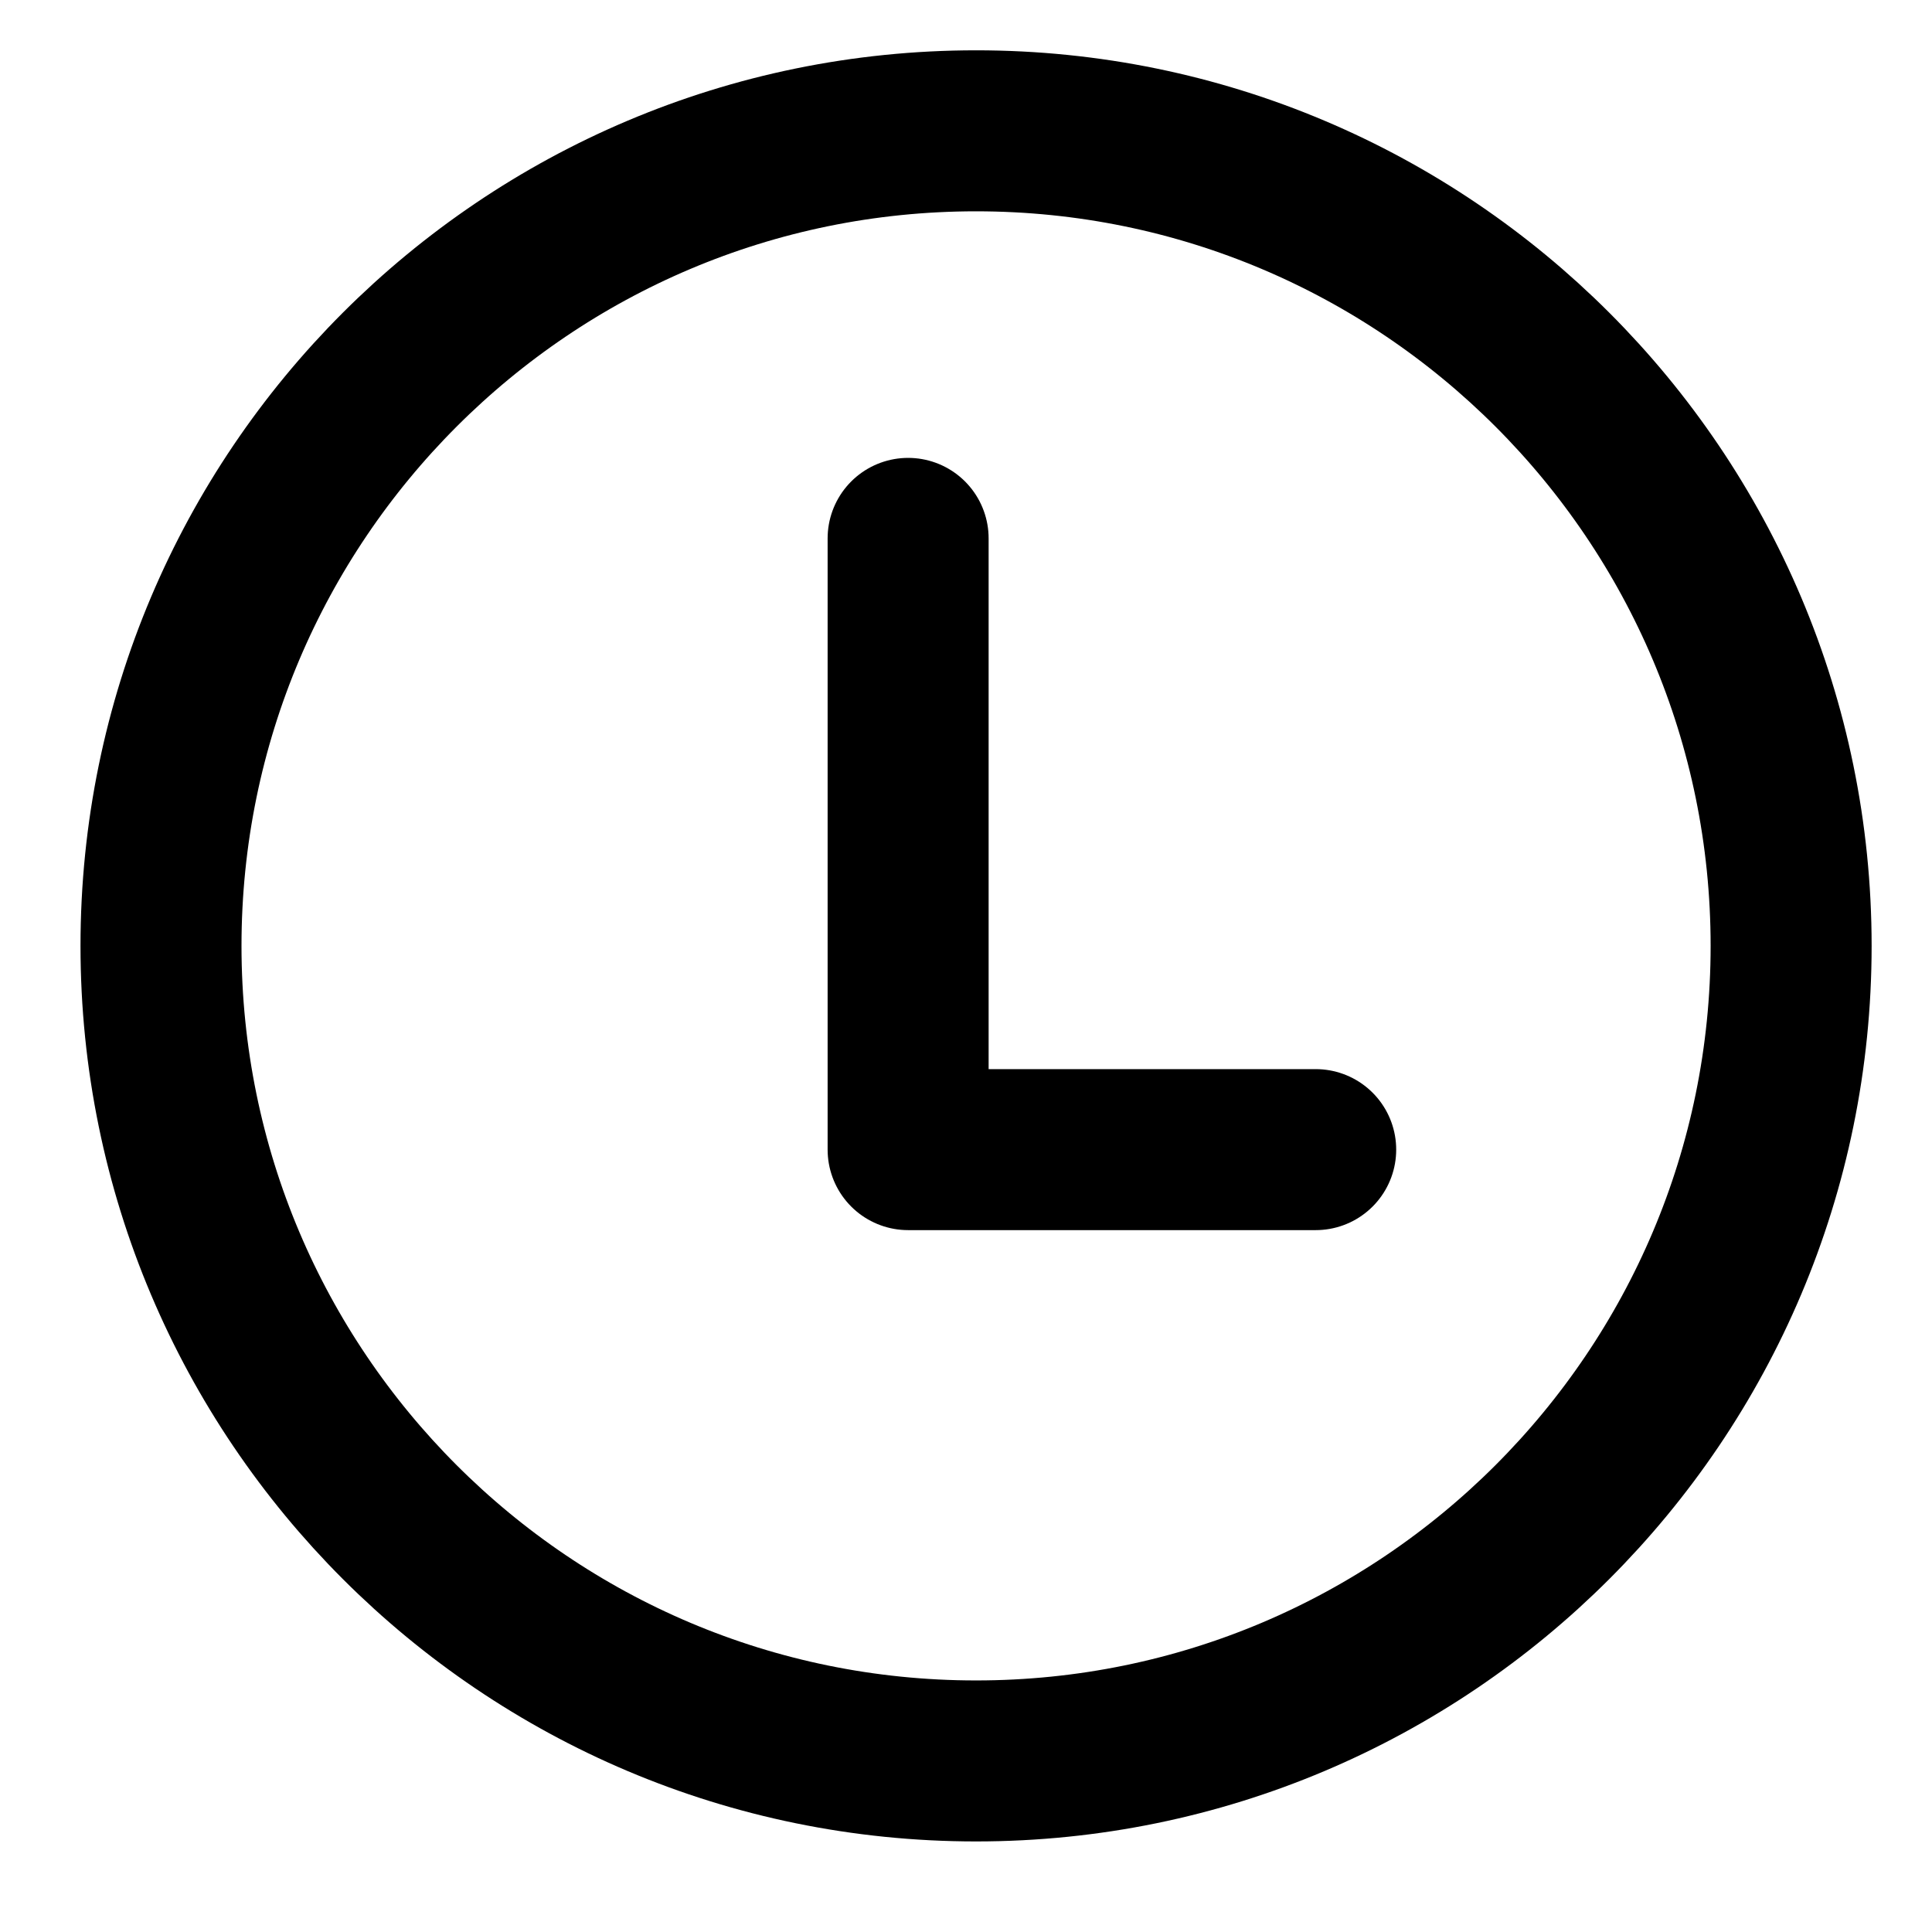 <svg xmlns="http://www.w3.org/2000/svg" width="24" height="24" viewBox="0 0 24 24" fill="none"><path d="M11.281 6.688V14.281H16.344" stroke="black" stroke-width="2" stroke-linecap="round" stroke-linejoin="round"></path><path d="M12.125 1.625C6.535 1.625 2 6.16 2 11.75C2 17.34 6.535 21.875 12.125 21.875C17.715 21.875 22.25 17.34 22.25 11.75C22.25 6.16 17.715 1.625 12.125 1.625Z" stroke="black" stroke-width="2" stroke-miterlimit="10"></path></svg>